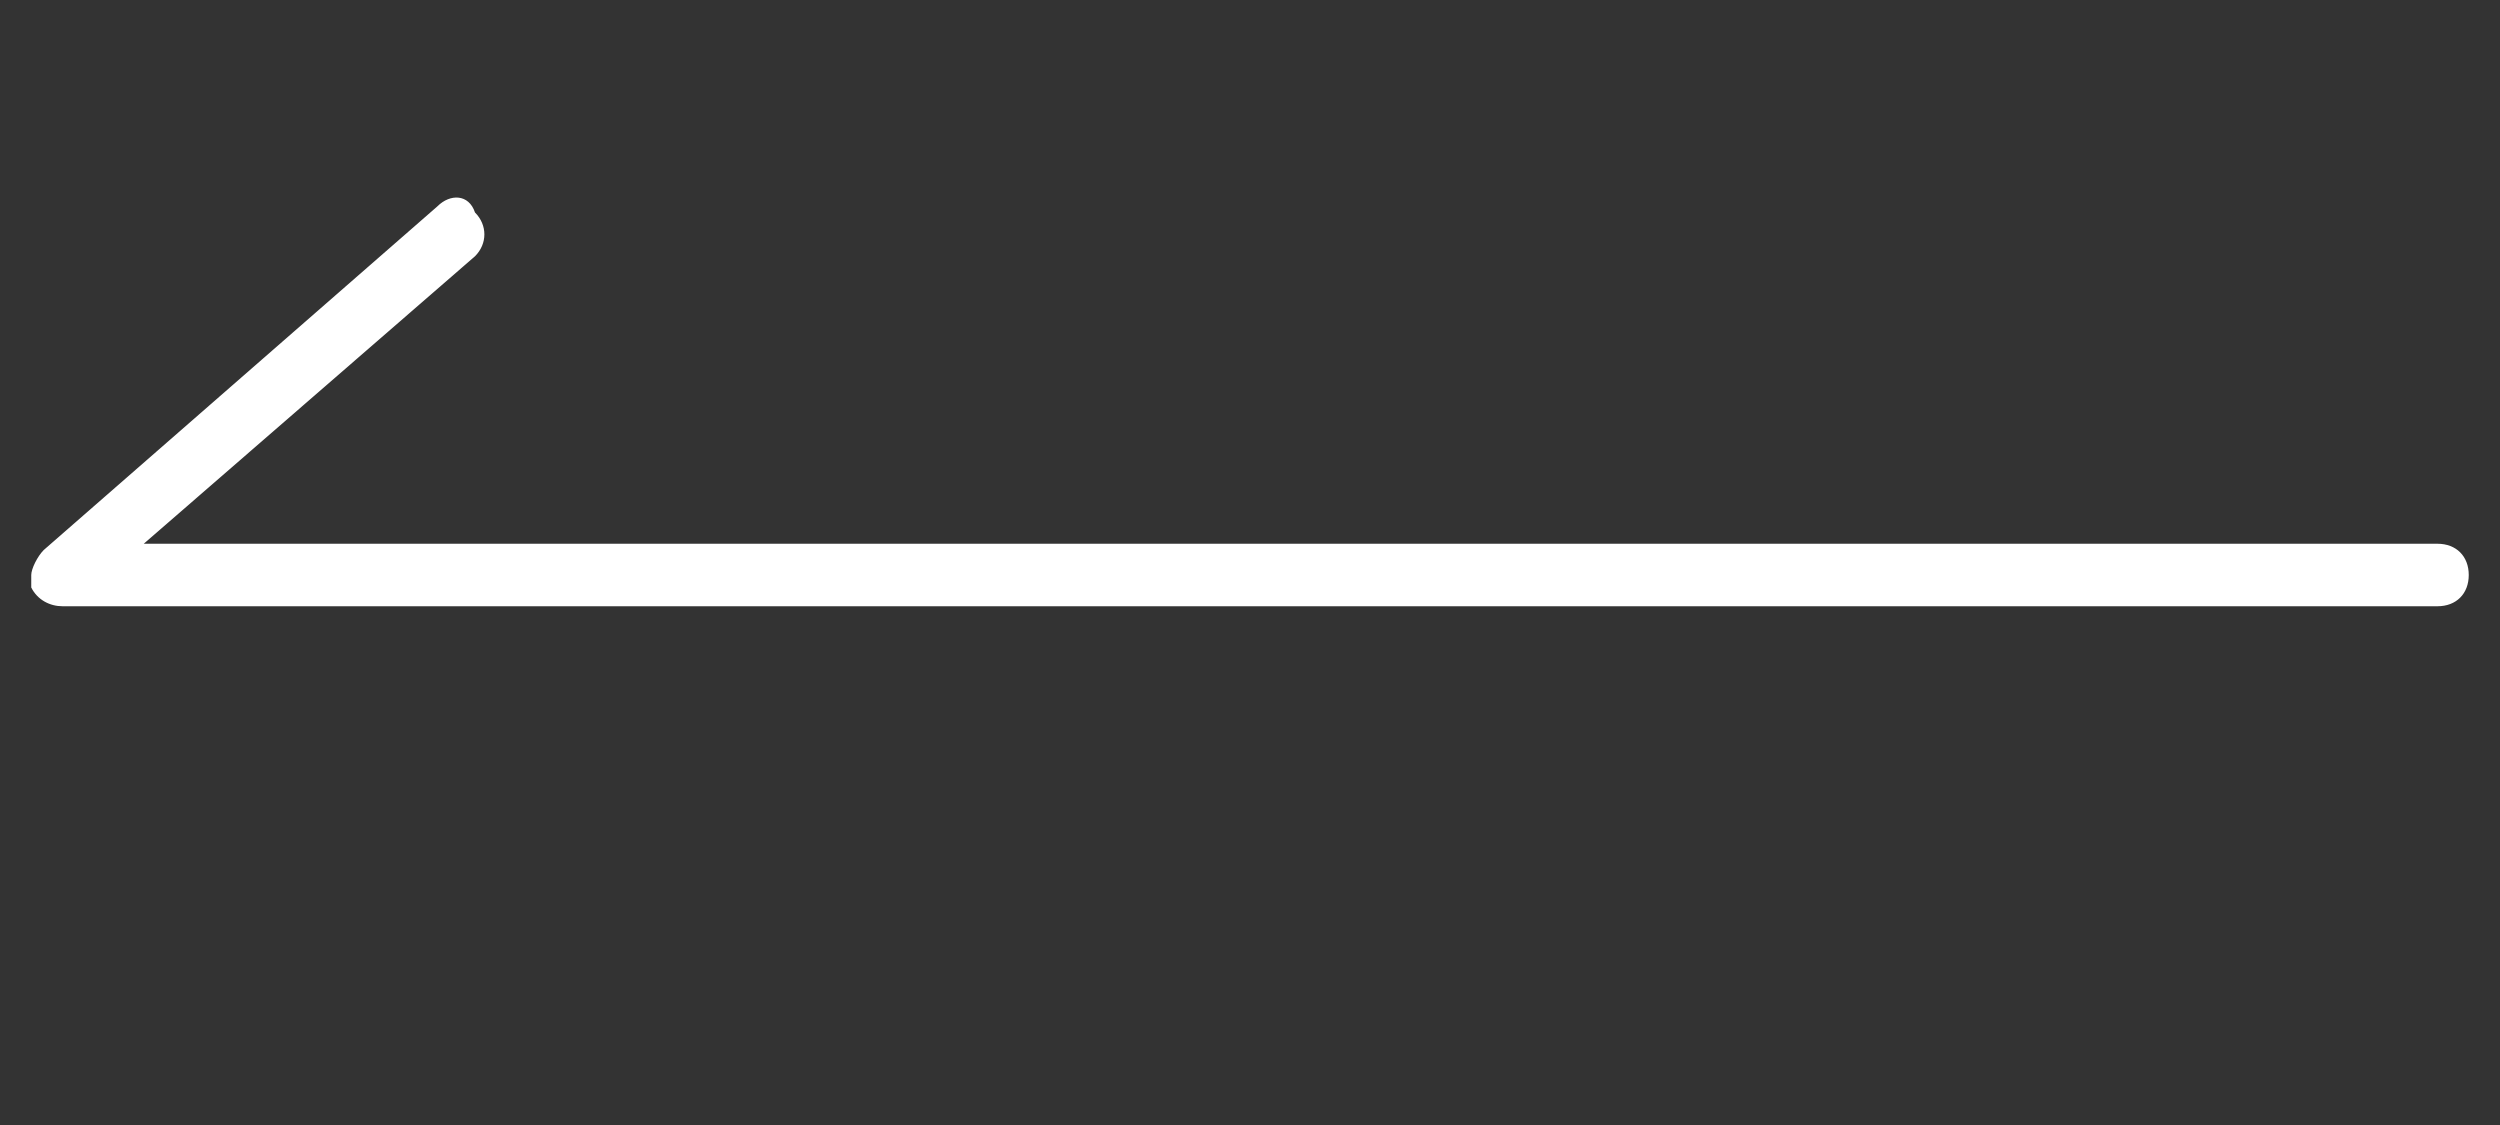 <?xml version="1.0" encoding="utf-8"?>
<!-- Generator: Adobe Illustrator 25.2.3, SVG Export Plug-In . SVG Version: 6.00 Build 0)  -->
<svg version="1.1" id="レイヤー_1" xmlns="http://www.w3.org/2000/svg" xmlns:xlink="http://www.w3.org/1999/xlink" x="0px"
	 y="0px" viewBox="0 0 40 18" style="enable-background:new 0 0 40 18;" xml:space="preserve">
<rect x="0" y="0" width="40" height="18" fill="#333333" stroke="none"/>
<style type="text/css">
	.st0{fill:#FFFFFF;}
	.st1{fill:none;}
</style>
<path class="st0" d="M0.5,9.2c0,0.1,0,0.1,0,0.2C0.6,9.6,0.8,9.7,1,9.7h38c0.3,0,0.5-0.2,0.5-0.5S39.3,8.7,39,8.7H2.3l5.3-4.6
	c0.2-0.2,0.2-0.5,0-0.7C7.5,3.1,7.2,3.1,7,3.3L0.7,8.8C0.6,8.9,0.5,9.1,0.5,9.2z"/>
<rect class="st1" width="40" height="18"/>
</svg>
